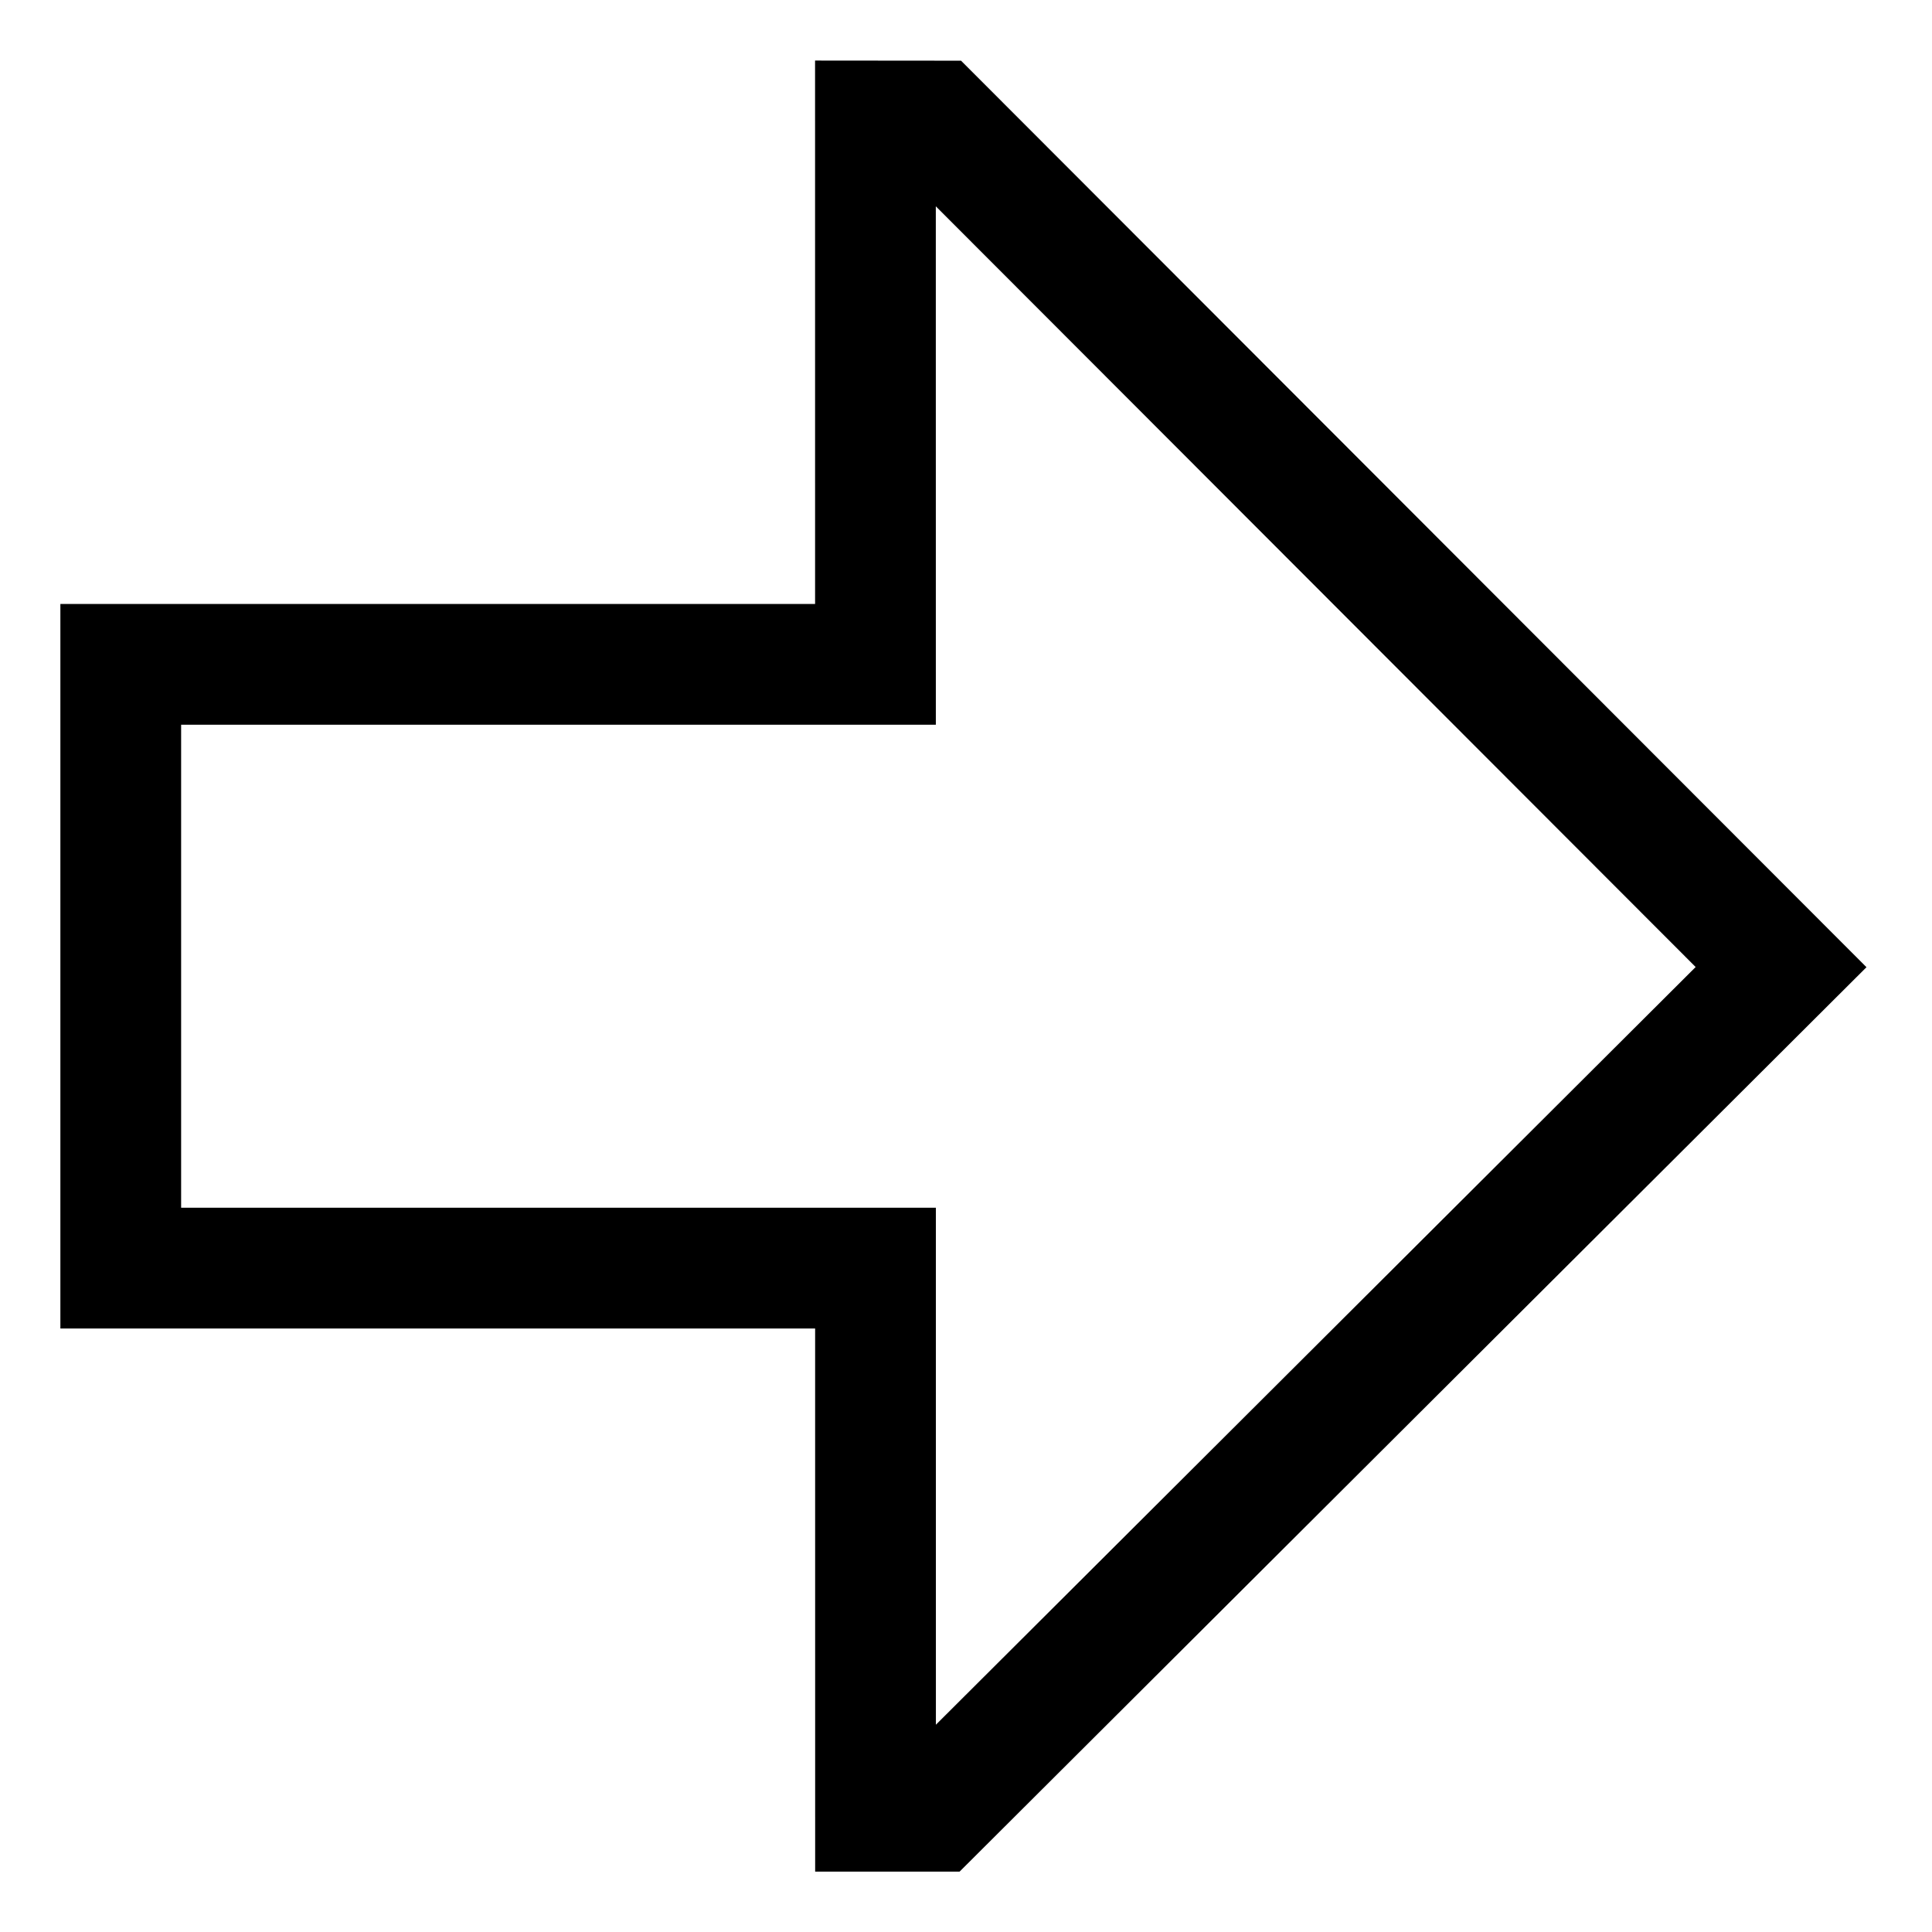 <svg xmlns="http://www.w3.org/2000/svg" viewBox="0 0 512 512">
  <path fill="currentColor" d="M254.3,496H216.025l-.008-143.937H16v-192H216.007L216,16.048l38.688.035L494.636,256.318ZM48,320.063H248.015l.007,137.006,201.342-200.8L248,54.672l.008,137.391H48Z" class="ci-primary"/>
</svg>
